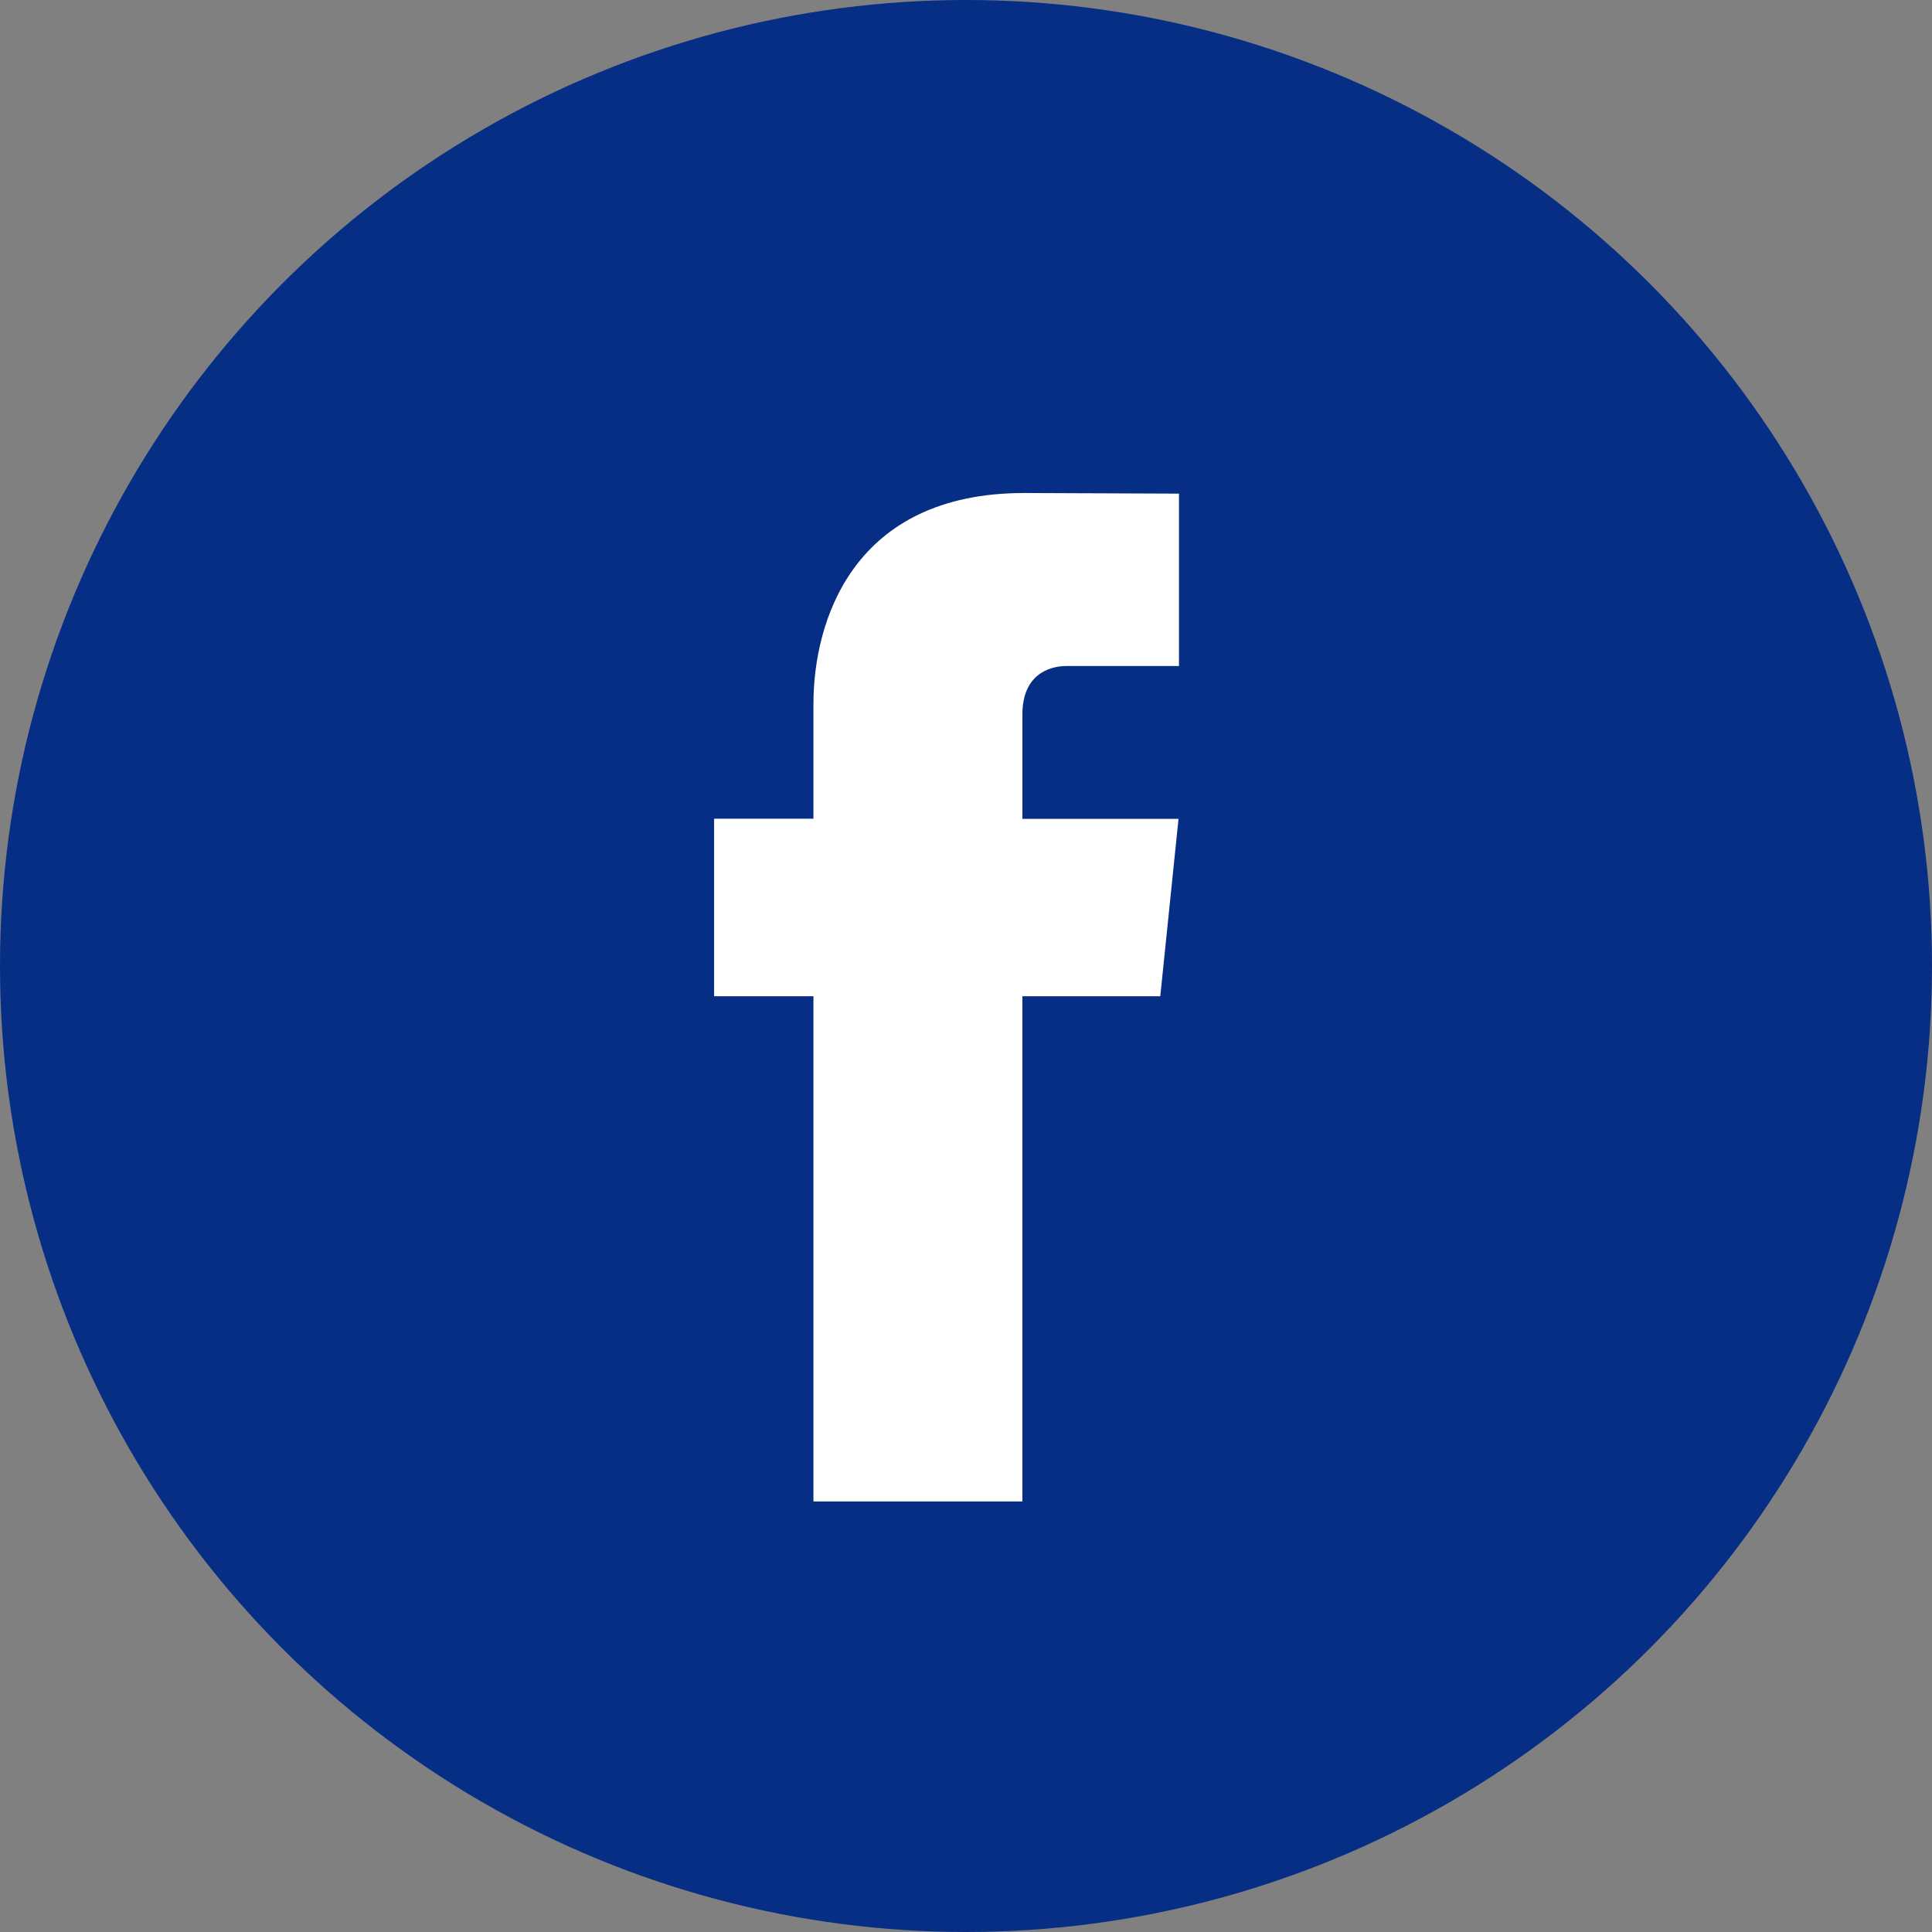<svg width="50" height="50" viewBox="0 0 50 50" fill="none" xmlns="http://www.w3.org/2000/svg">
<rect x="0" y="0" width="50" height="50" fill="#808080" stroke="none"/>
<circle cx="25" cy="25" r="25" fill="#062E85"/>
<path d="M30.028 25.783H26.459V38.857H21.052V25.783H18.481V21.188H21.052V18.215C21.052 16.088 22.062 12.759 26.507 12.759L30.512 12.775V17.236H27.607C27.13 17.236 26.46 17.474 26.46 18.488V21.192H30.5L30.028 25.783Z" fill="white"/>
</svg>
